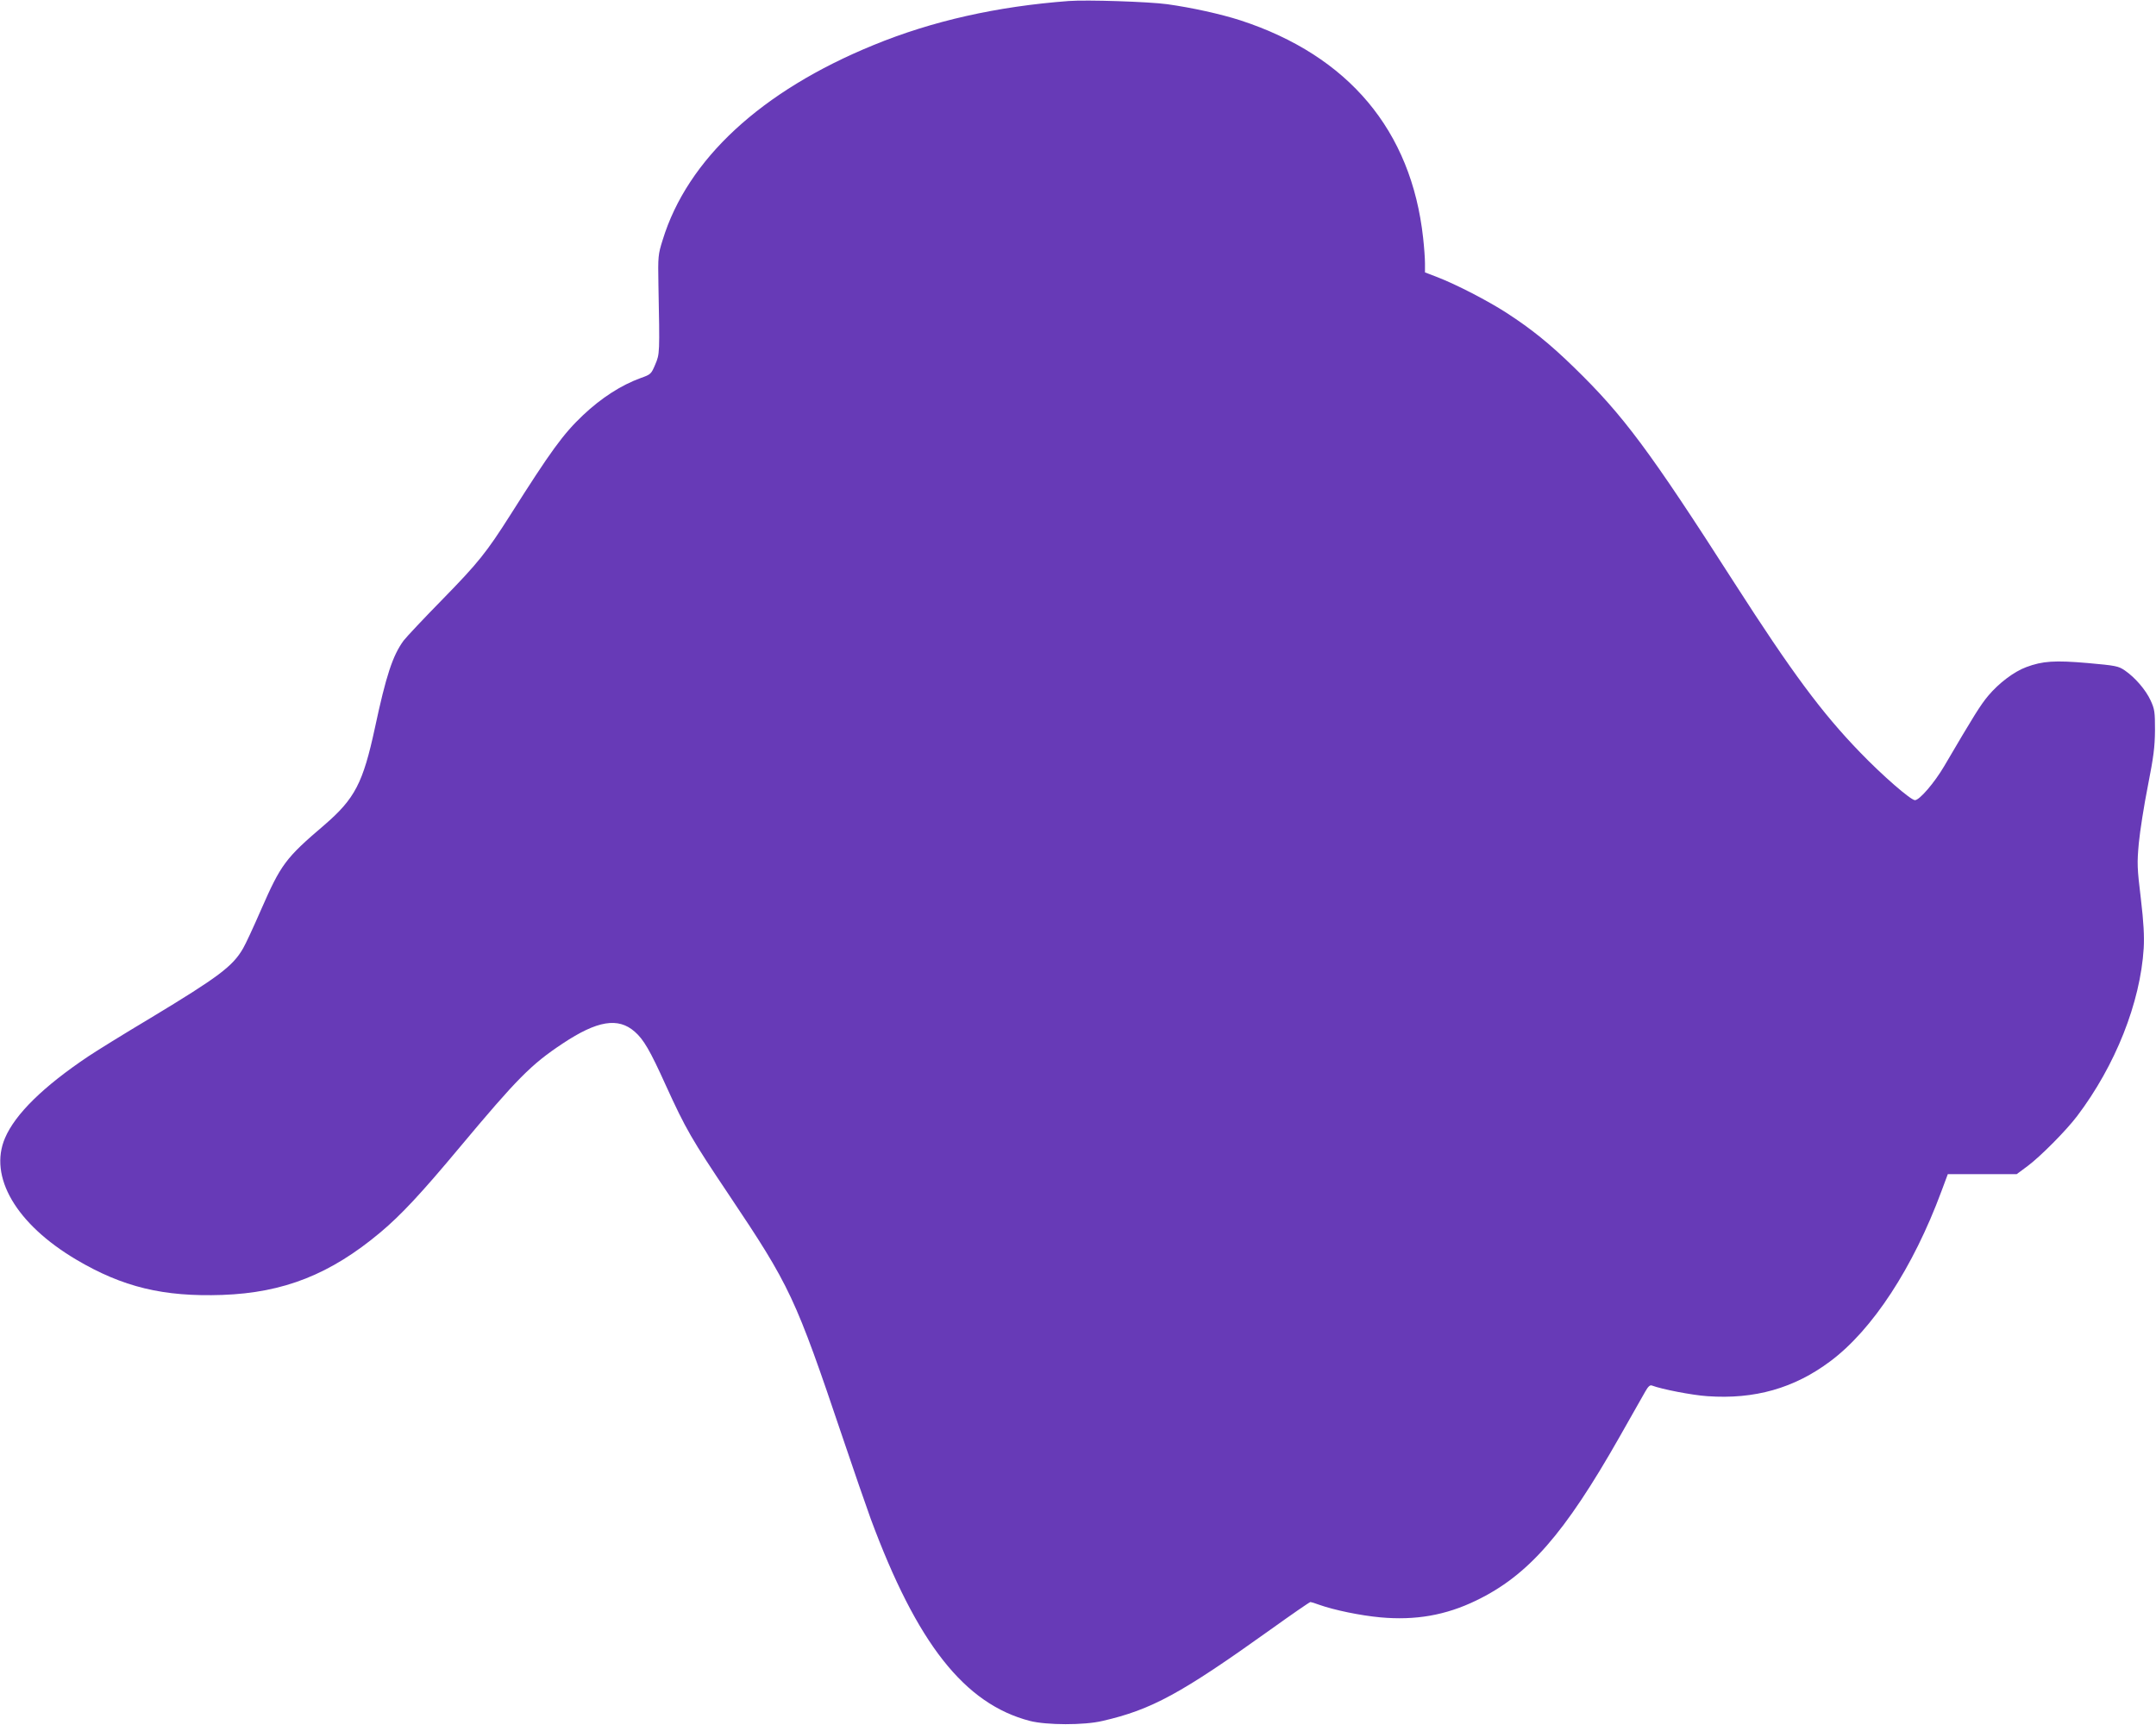 <?xml version="1.0" standalone="no"?>
<!DOCTYPE svg PUBLIC "-//W3C//DTD SVG 20010904//EN"
 "http://www.w3.org/TR/2001/REC-SVG-20010904/DTD/svg10.dtd">
<svg version="1.0" xmlns="http://www.w3.org/2000/svg"
 width="1280pt" height="1024pt" viewBox="0 0 1280 1024"
 preserveAspectRatio="xMidYMid meet">
<g transform="translate(0,1024) scale(0.1,-0.1)"
fill="#673ab7" stroke="none">
<path d="M6345 10234 c-425 -32 -810 -118 -1160 -262 -665 -272 -1104 -677
-1251 -1157 -27 -86 -28 -97 -25 -265 8 -411 8 -410 -19 -474 -24 -57 -27 -59
-86 -80 -116 -42 -234 -118 -343 -221 -118 -112 -190 -211 -430 -590 -143
-225 -191 -285 -401 -500 -113 -115 -218 -227 -234 -248 -65 -89 -104 -208
-170 -517 -71 -329 -119 -421 -301 -578 -231 -197 -257 -233 -375 -502 -44
-101 -92 -205 -107 -230 -61 -106 -145 -169 -549 -413 -161 -96 -327 -199
-370 -228 -267 -179 -433 -342 -494 -484 -99 -230 66 -511 422 -722 277 -164
519 -222 868 -210 365 13 642 123 938 371 124 104 243 232 471 505 342 409
424 492 611 616 206 137 330 157 428 71 53 -46 91 -111 185 -319 119 -261 154
-321 372 -646 367 -548 395 -606 680 -1451 62 -184 136 -398 164 -475 275
-742 557 -1100 946 -1201 99 -25 321 -26 430 0 292 67 466 162 996 541 127 91
234 165 239 165 4 0 27 -7 51 -16 90 -32 245 -64 364 -75 207 -19 388 12 569
100 309 149 524 395 851 971 70 124 138 244 152 268 18 32 29 42 41 37 58 -22
238 -57 328 -63 281 -20 516 47 730 207 251 187 492 556 660 1009 l38 102 204
0 205 0 66 49 c76 57 227 209 293 296 227 300 375 673 395 996 4 71 0 151 -17
295 -22 181 -23 209 -12 329 7 72 31 226 54 341 34 173 41 229 42 329 0 109
-2 125 -26 177 -29 63 -92 136 -153 178 -38 26 -53 29 -220 44 -197 17 -268
12 -365 -24 -73 -27 -163 -95 -226 -170 -46 -55 -83 -114 -262 -419 -57 -97
-146 -201 -173 -201 -25 0 -194 147 -325 283 -228 235 -408 479 -744 1002
-509 794 -662 999 -956 1285 -144 140 -252 227 -400 323 -110 71 -297 168
-411 212 l-73 28 0 54 c0 30 -5 97 -11 151 -70 637 -442 1081 -1084 1291 -118
38 -291 76 -435 96 -109 15 -478 27 -585 19z"/>
</g>
</svg>
